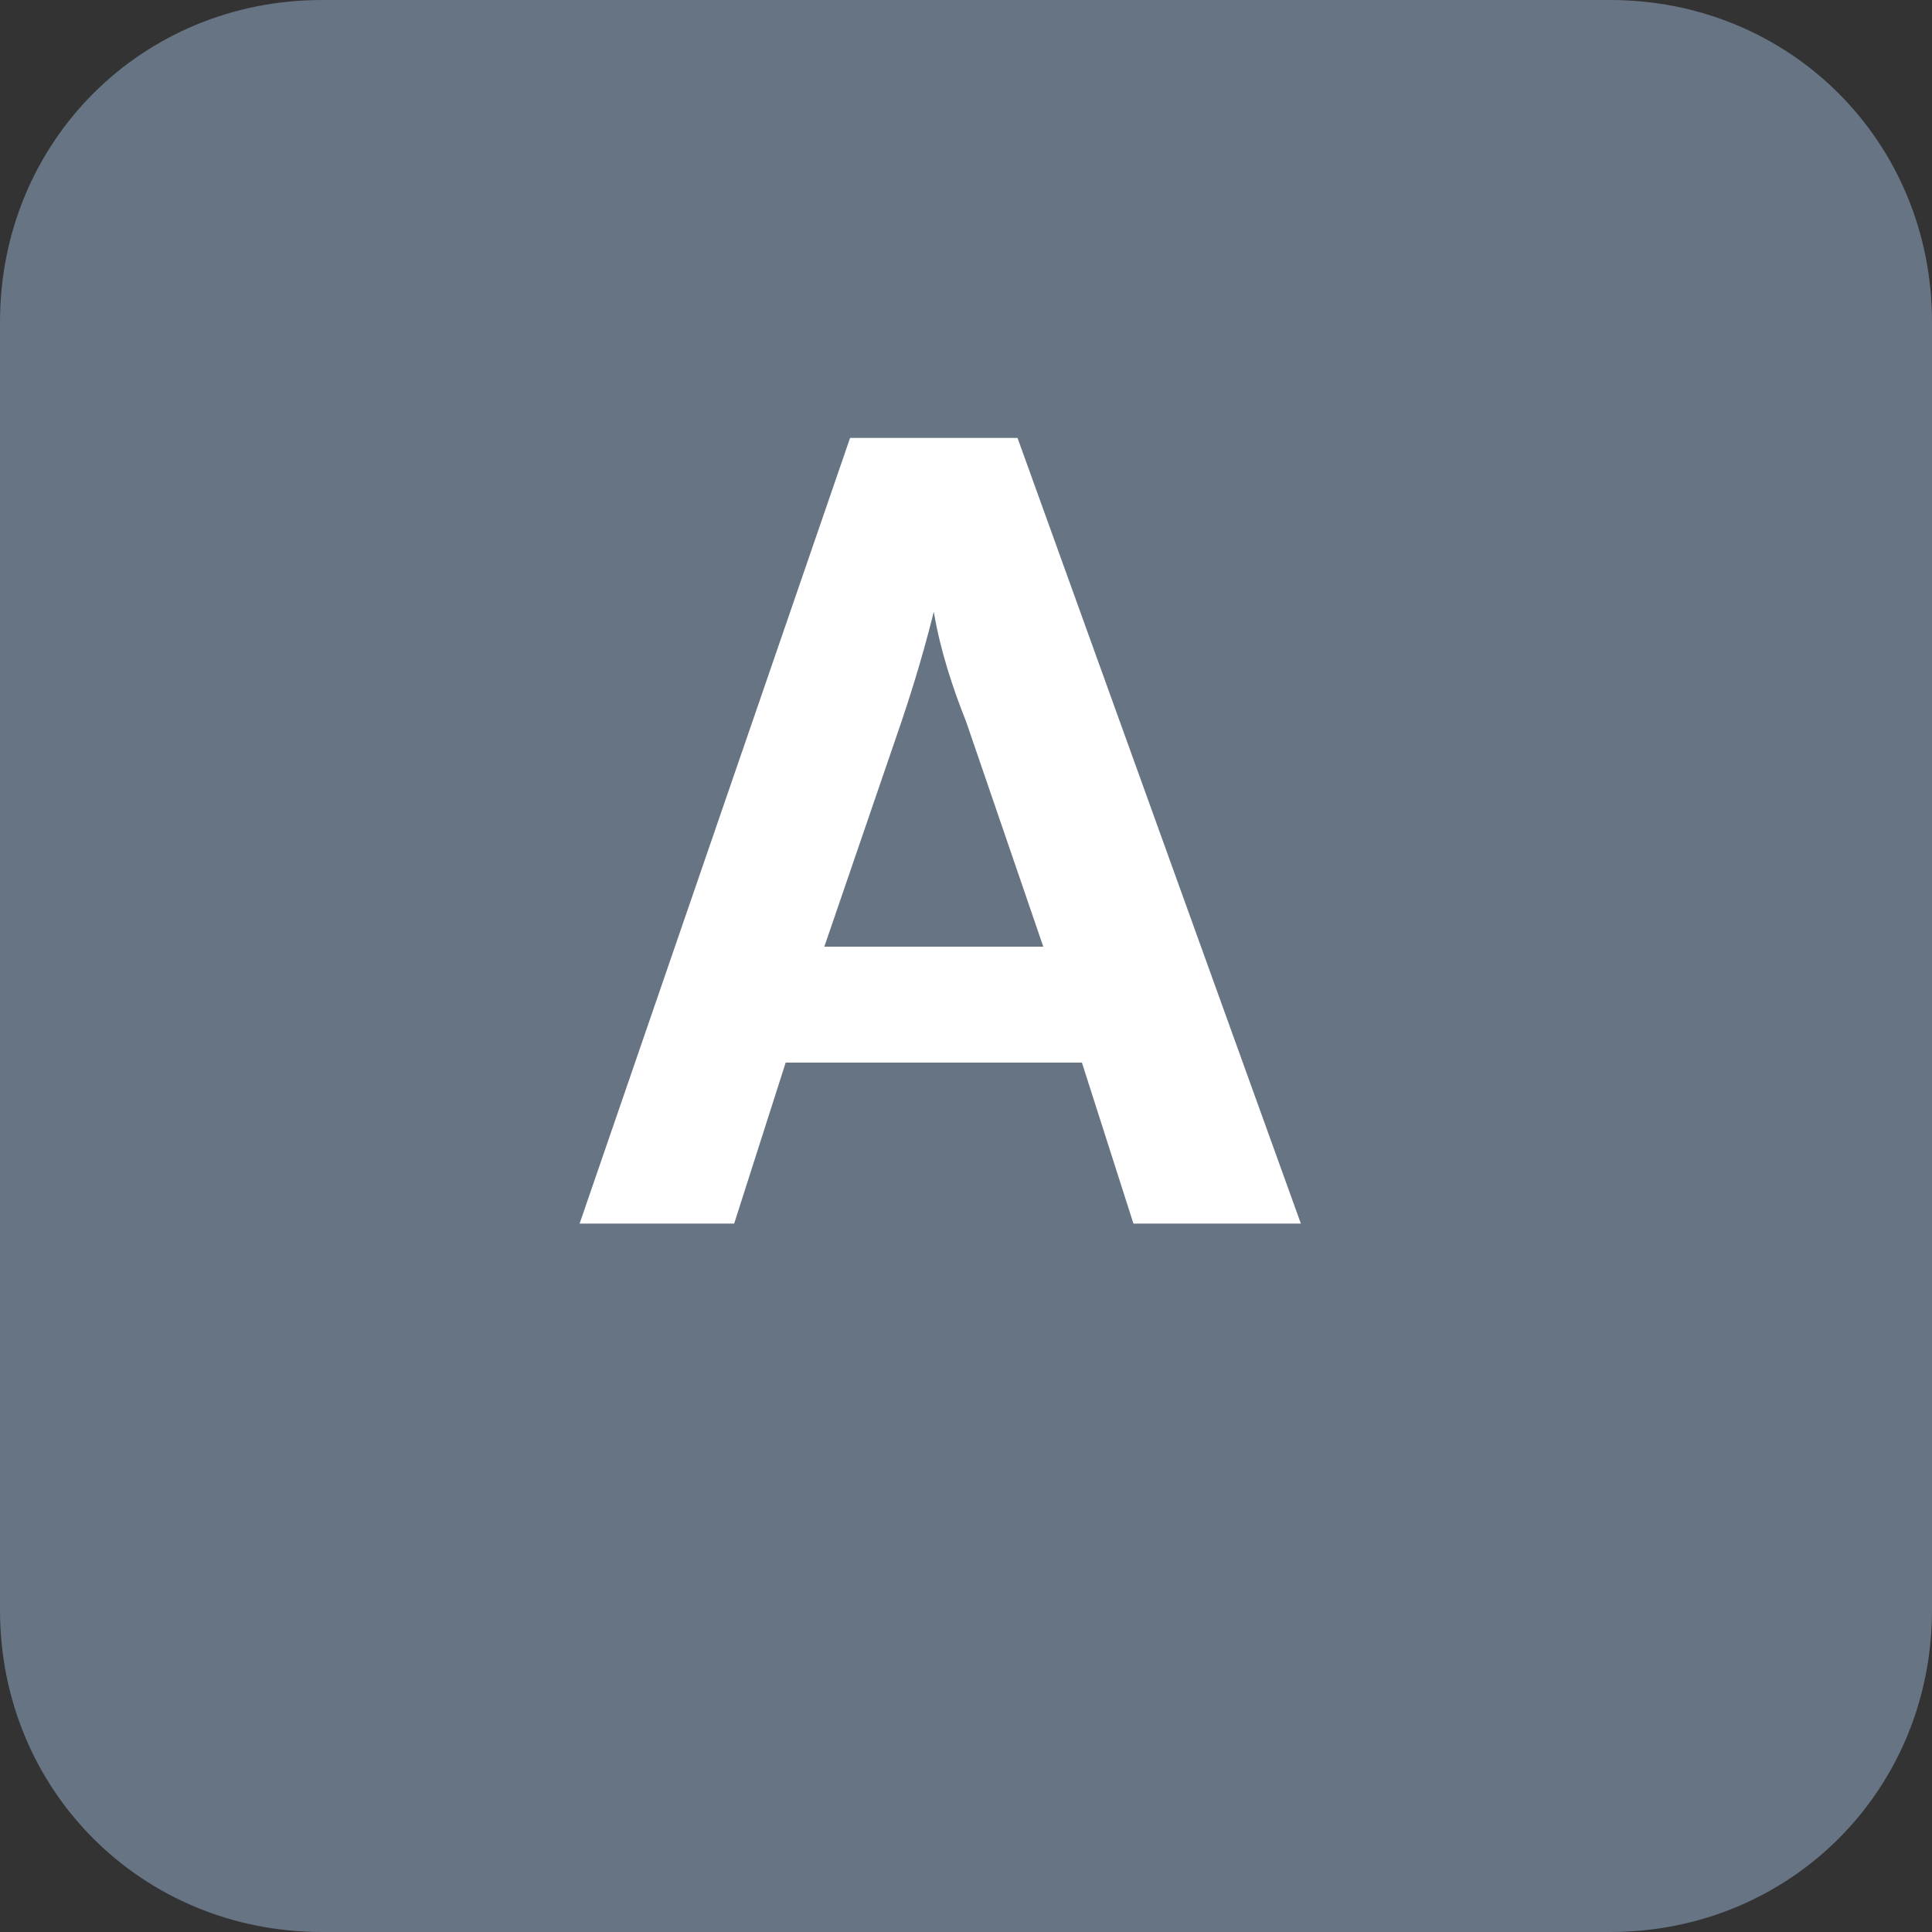 <svg enable-background="new 0 0 30 30" viewBox="0 0 30 30" xmlns="http://www.w3.org/2000/svg"><rect x="0" y="0" width="30" height="30" fill="#333333" stroke="none"/><g transform="translate(-742)"><path clip-rule="evenodd" d="m747 0h20c2.8 0 5 2.2 5 5v20c0 2.8-2.2 5-5 5h-20c-2.8 0-5-2.2-5-5v-20c0-2.8 2.2-5 5-5z" fill="#677483" fill-rule="evenodd"/><path d="m762.2 19h-2.6l-.8-2.5h-4.6l-.8 2.5h-2.4l4.2-12.2h2.6zm-4-4.3-1.2-3.5c-.2-.5-.4-1.1-.5-1.7-.2.8-.4 1.4-.5 1.7l-1.2 3.5z" fill="#fff"/></g></svg>